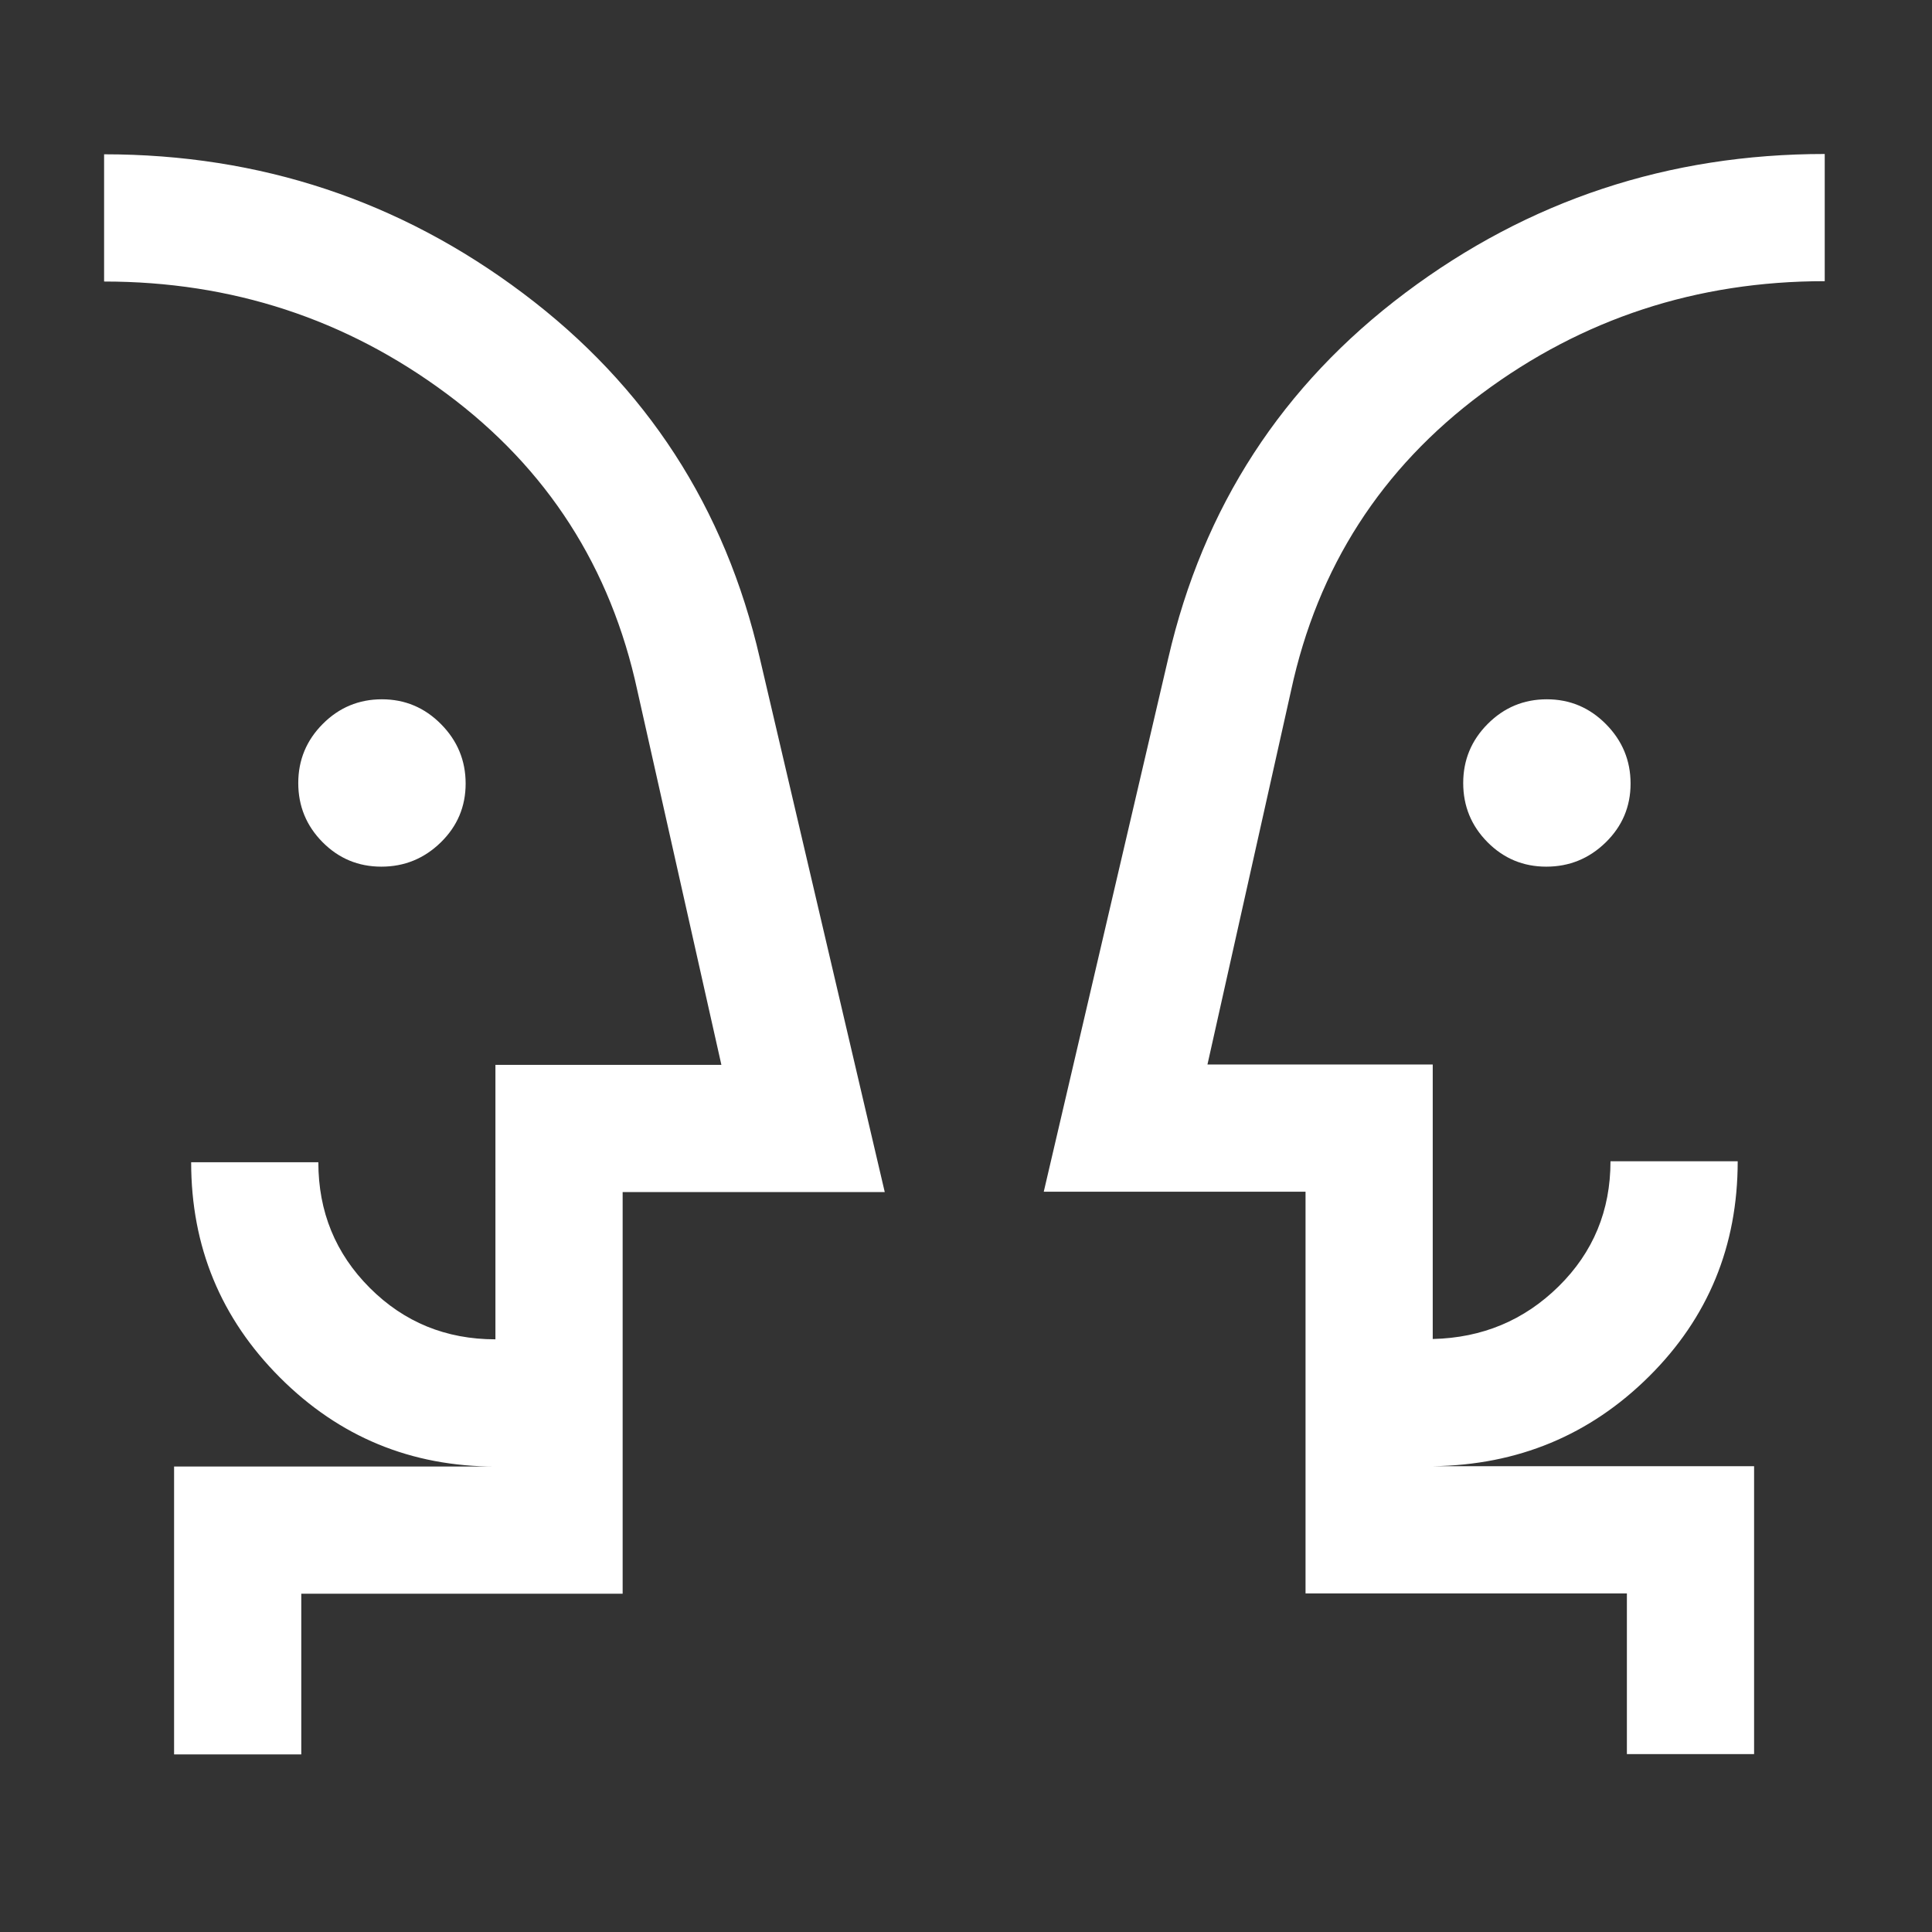 <svg xmlns="http://www.w3.org/2000/svg" width="155" height="155" fill="none" viewBox="0 0 155 155">
  <rect x="0" y="0" width="155" height="155" fill="#333333" stroke="none"/>
  <mask id="a" width="155" height="155" x="0" y="0" maskUnits="userSpaceOnUse" style="mask-type:alpha">
    <path fill="#fff" d="M0 0h154.693v154.693H0z"/>
  </mask>
  <g mask="url(#a)">
    <path fill="#fff" d="M30.596 69.53c-1.848 0-3.421-.656-4.72-1.967-1.298-1.312-1.947-2.892-1.947-4.741 0-1.848.656-3.43 1.968-4.745 1.312-1.316 2.892-1.974 4.74-1.974 1.848 0 3.43.664 4.746 1.994 1.316 1.33 1.974 2.918 1.974 4.767 0 1.848-.665 3.42-1.995 4.72-1.329 1.297-2.918 1.946-4.766 1.946Zm93.46 0c-1.848 0-3.421-.656-4.72-1.967-1.298-1.312-1.946-2.892-1.946-4.741 0-1.848.655-3.43 1.967-4.745 1.312-1.316 2.892-1.974 4.741-1.974 1.847 0 3.429.664 4.745 1.994 1.316 1.33 1.974 2.918 1.974 4.767 0 1.848-.665 3.42-1.995 4.72-1.329 1.297-2.917 1.946-4.766 1.946Zm-99.885 71.223H13.966v-23.096h25.782c-6.764 0-12.524-2.377-17.28-7.133-4.755-4.755-7.132-10.514-7.132-17.28H25.54c0 3.967 1.375 7.326 4.126 10.079 2.75 2.752 6.11 4.128 10.081 4.128V85.43h18.128l-6.742-30.027c-2.13-9.883-7.233-17.823-15.308-23.82-8.074-5.998-17.232-8.997-27.474-8.997V12.379c12.515 0 23.719 3.717 33.61 11.15 9.892 7.431 16.226 17.197 19.002 29.296l10.018 42.81H49.953v32.227H24.171v12.891Zm116.556-.027h-10.205v-12.891H104.74V95.607H83.739l9.99-42.808c2.794-12.122 9.136-21.893 19.028-29.314 9.892-7.421 21.104-11.131 33.637-11.131v10.204c-10.265 0-19.433 3.004-27.504 9.011-8.072 6.006-13.174 13.942-15.305 23.808l-6.713 30.025h18.073v22.023c3.975-.09 7.345-1.501 10.111-4.231 2.767-2.731 4.15-6.074 4.15-10.03h10.206c0 6.804-2.372 12.559-7.117 17.268-4.745 4.709-10.528 7.109-17.35 7.198h25.782v23.096Z"/>
  </g>
</svg>
